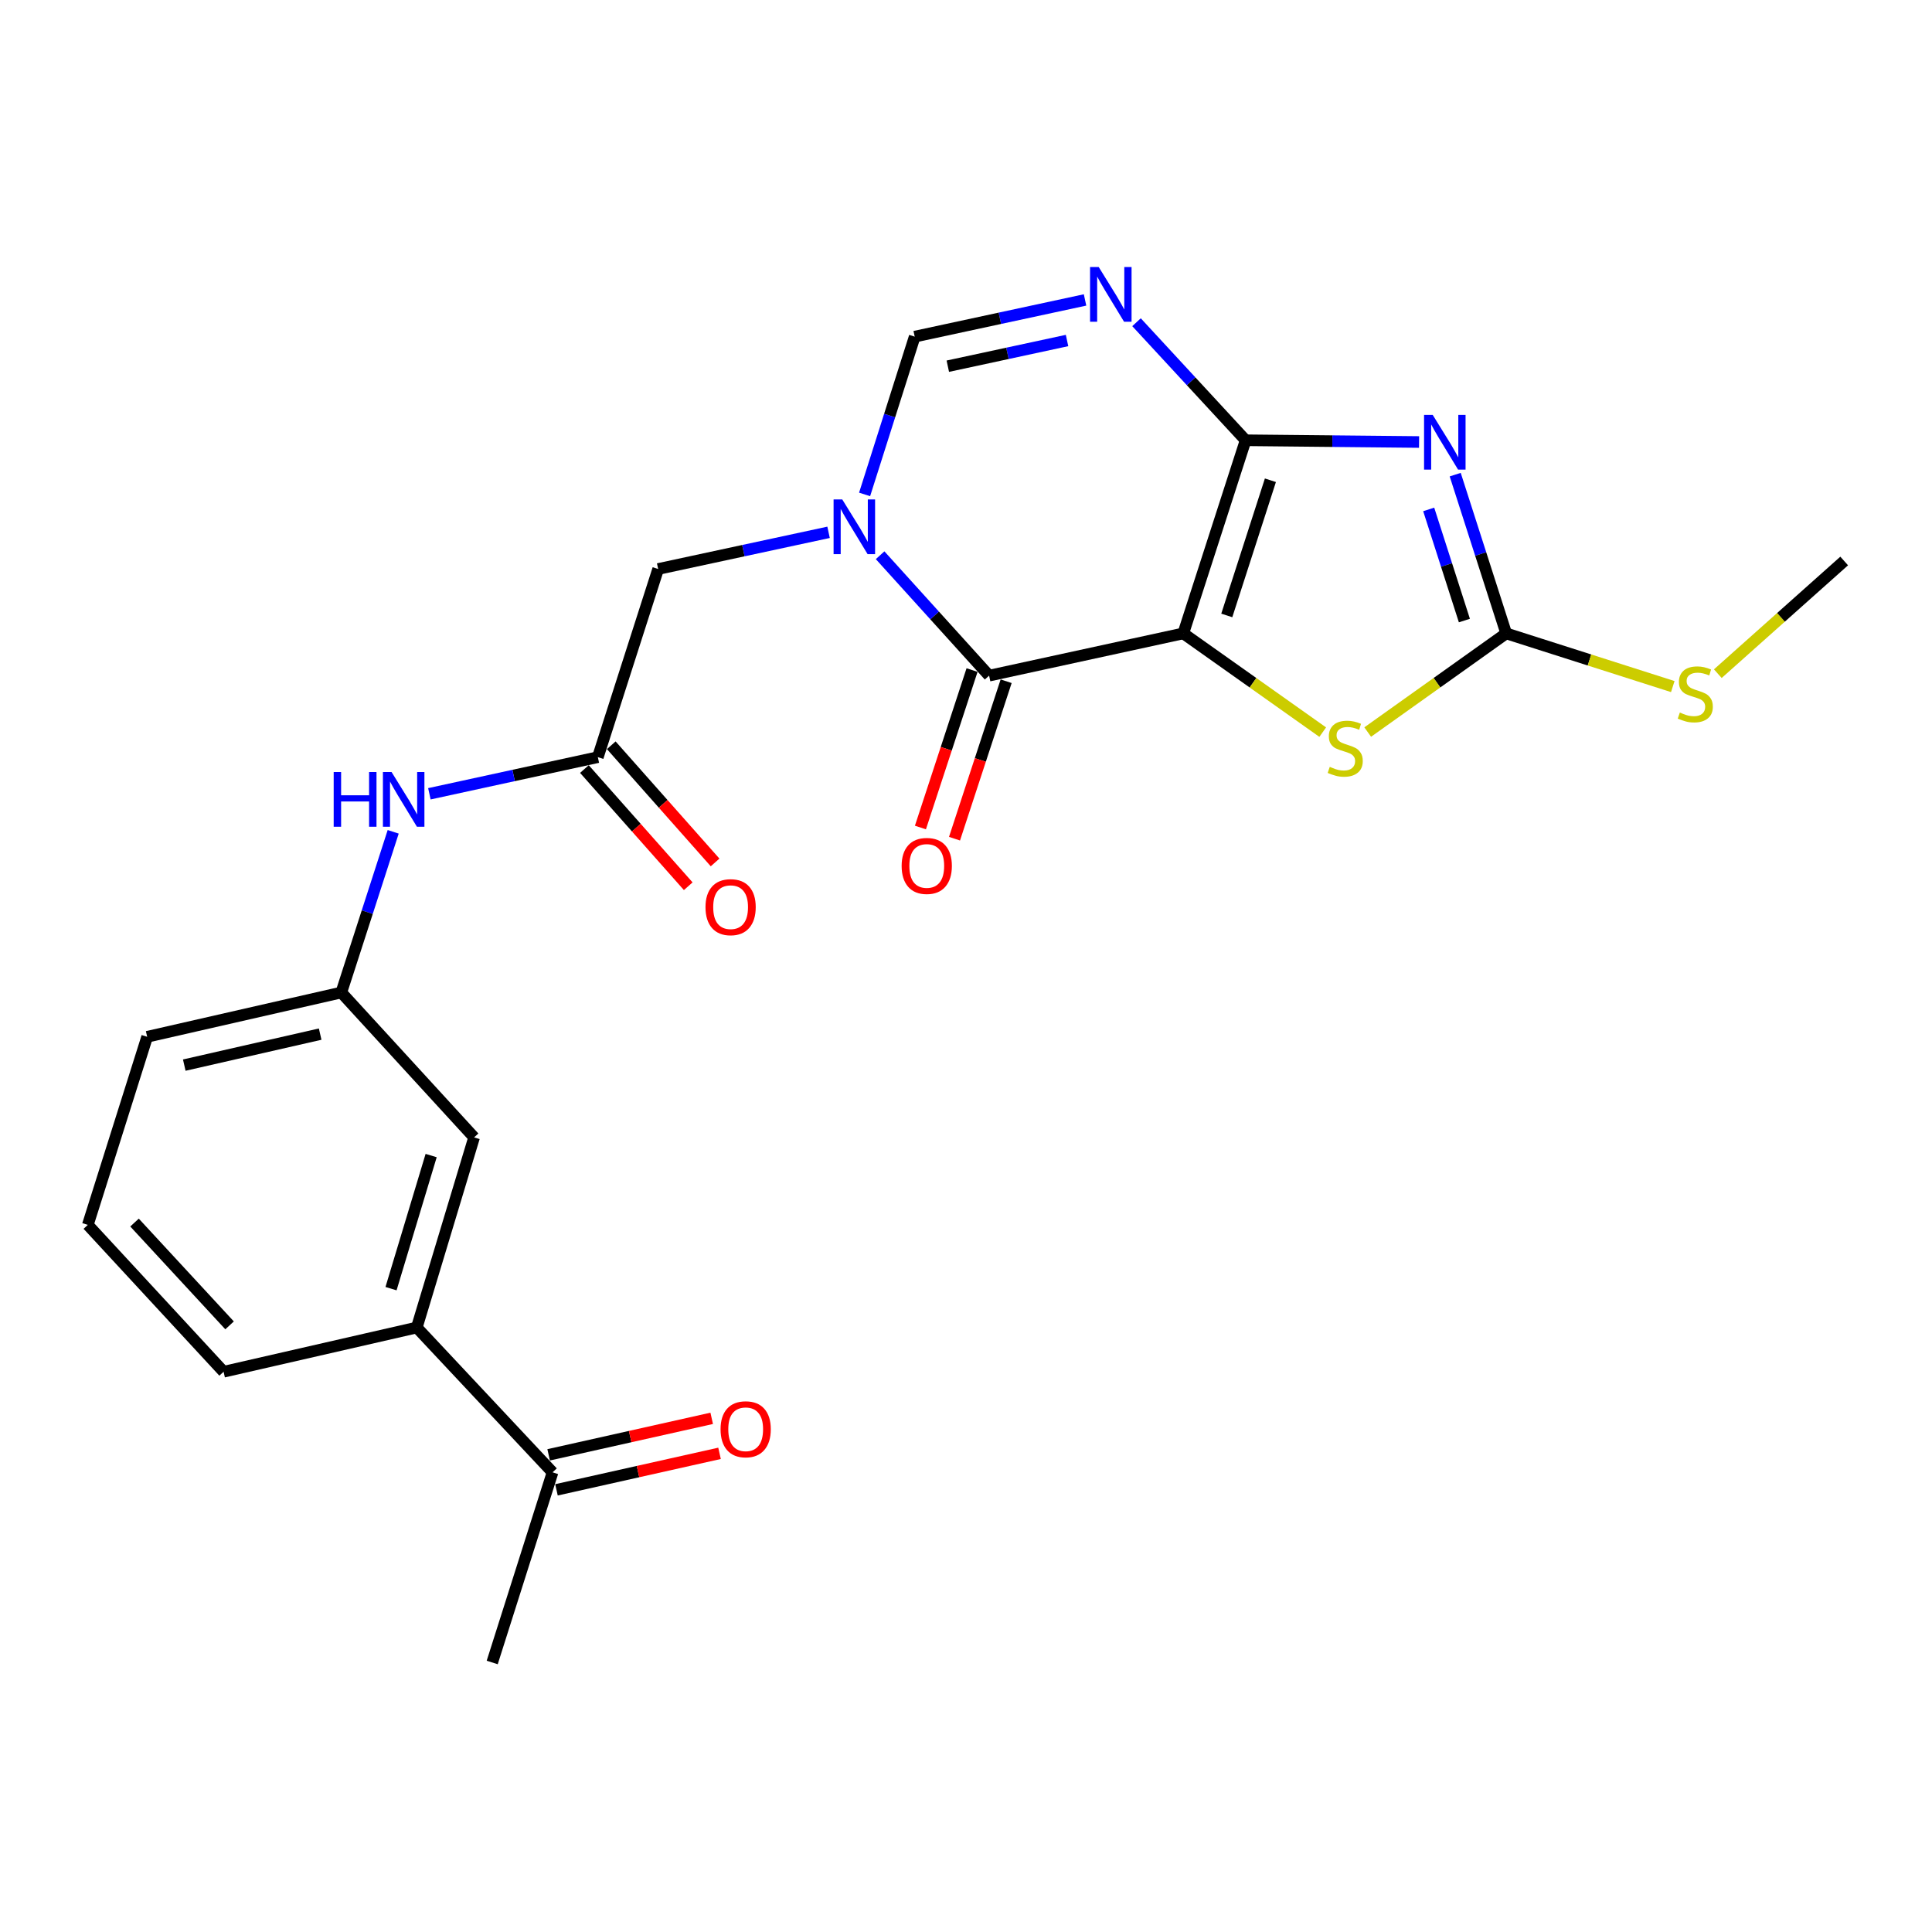 <?xml version='1.0' encoding='iso-8859-1'?>
<svg version='1.1' baseProfile='full'
              xmlns='http://www.w3.org/2000/svg'
                      xmlns:rdkit='http://www.rdkit.org/xml'
                      xmlns:xlink='http://www.w3.org/1999/xlink'
                  xml:space='preserve'
width='1000px' height='1000px' viewBox='0 0 1000 1000'>
<!-- END OF HEADER -->
<rect style='opacity:1.0;fill:#FFFFFF;stroke:none' width='1000' height='1000' x='0' y='0'> </rect>
<path class='bond-0' d='M 612.471,327.843 L 644.728,227.885' style='fill:none;fill-rule:evenodd;stroke:#000000;stroke-width:6px;stroke-linecap:butt;stroke-linejoin:miter;stroke-opacity:1' />
<path class='bond-0' d='M 634.98,318.552 L 657.56,248.581' style='fill:none;fill-rule:evenodd;stroke:#000000;stroke-width:6px;stroke-linecap:butt;stroke-linejoin:miter;stroke-opacity:1' />
<path class='bond-2' d='M 612.471,327.843 L 511.956,349.712' style='fill:none;fill-rule:evenodd;stroke:#000000;stroke-width:6px;stroke-linecap:butt;stroke-linejoin:miter;stroke-opacity:1' />
<path class='bond-6' d='M 612.471,327.843 L 648.554,353.396' style='fill:none;fill-rule:evenodd;stroke:#000000;stroke-width:6px;stroke-linecap:butt;stroke-linejoin:miter;stroke-opacity:1' />
<path class='bond-6' d='M 648.554,353.396 L 684.637,378.95' style='fill:none;fill-rule:evenodd;stroke:#CCCC00;stroke-width:6px;stroke-linecap:butt;stroke-linejoin:miter;stroke-opacity:1' />
<path class='bond-1' d='M 644.728,227.885 L 689.621,228.334' style='fill:none;fill-rule:evenodd;stroke:#000000;stroke-width:6px;stroke-linecap:butt;stroke-linejoin:miter;stroke-opacity:1' />
<path class='bond-1' d='M 689.621,228.334 L 734.514,228.783' style='fill:none;fill-rule:evenodd;stroke:#0000FF;stroke-width:6px;stroke-linecap:butt;stroke-linejoin:miter;stroke-opacity:1' />
<path class='bond-4' d='M 644.728,227.885 L 616.495,197.332' style='fill:none;fill-rule:evenodd;stroke:#000000;stroke-width:6px;stroke-linecap:butt;stroke-linejoin:miter;stroke-opacity:1' />
<path class='bond-4' d='M 616.495,197.332 L 588.263,166.779' style='fill:none;fill-rule:evenodd;stroke:#0000FF;stroke-width:6px;stroke-linecap:butt;stroke-linejoin:miter;stroke-opacity:1' />
<path class='bond-24' d='M 753.214,245.674 L 766.409,286.758' style='fill:none;fill-rule:evenodd;stroke:#0000FF;stroke-width:6px;stroke-linecap:butt;stroke-linejoin:miter;stroke-opacity:1' />
<path class='bond-24' d='M 766.409,286.758 L 779.604,327.843' style='fill:none;fill-rule:evenodd;stroke:#000000;stroke-width:6px;stroke-linecap:butt;stroke-linejoin:miter;stroke-opacity:1' />
<path class='bond-24' d='M 739.494,263.677 L 748.73,292.436' style='fill:none;fill-rule:evenodd;stroke:#0000FF;stroke-width:6px;stroke-linecap:butt;stroke-linejoin:miter;stroke-opacity:1' />
<path class='bond-24' d='M 748.73,292.436 L 757.966,321.195' style='fill:none;fill-rule:evenodd;stroke:#000000;stroke-width:6px;stroke-linecap:butt;stroke-linejoin:miter;stroke-opacity:1' />
<path class='bond-3' d='M 511.956,349.712 L 483.748,318.551' style='fill:none;fill-rule:evenodd;stroke:#000000;stroke-width:6px;stroke-linecap:butt;stroke-linejoin:miter;stroke-opacity:1' />
<path class='bond-3' d='M 483.748,318.551 L 455.54,287.39' style='fill:none;fill-rule:evenodd;stroke:#0000FF;stroke-width:6px;stroke-linecap:butt;stroke-linejoin:miter;stroke-opacity:1' />
<path class='bond-12' d='M 503.134,346.819 L 489.772,387.57' style='fill:none;fill-rule:evenodd;stroke:#000000;stroke-width:6px;stroke-linecap:butt;stroke-linejoin:miter;stroke-opacity:1' />
<path class='bond-12' d='M 489.772,387.57 L 476.411,428.321' style='fill:none;fill-rule:evenodd;stroke:#FF0000;stroke-width:6px;stroke-linecap:butt;stroke-linejoin:miter;stroke-opacity:1' />
<path class='bond-12' d='M 520.778,352.604 L 507.416,393.355' style='fill:none;fill-rule:evenodd;stroke:#000000;stroke-width:6px;stroke-linecap:butt;stroke-linejoin:miter;stroke-opacity:1' />
<path class='bond-12' d='M 507.416,393.355 L 494.055,434.106' style='fill:none;fill-rule:evenodd;stroke:#FF0000;stroke-width:6px;stroke-linecap:butt;stroke-linejoin:miter;stroke-opacity:1' />
<path class='bond-7' d='M 447.517,255.913 L 460.483,215.079' style='fill:none;fill-rule:evenodd;stroke:#0000FF;stroke-width:6px;stroke-linecap:butt;stroke-linejoin:miter;stroke-opacity:1' />
<path class='bond-7' d='M 460.483,215.079 L 473.448,174.244' style='fill:none;fill-rule:evenodd;stroke:#000000;stroke-width:6px;stroke-linecap:butt;stroke-linejoin:miter;stroke-opacity:1' />
<path class='bond-9' d='M 428.865,275.526 L 384.765,285.019' style='fill:none;fill-rule:evenodd;stroke:#0000FF;stroke-width:6px;stroke-linecap:butt;stroke-linejoin:miter;stroke-opacity:1' />
<path class='bond-9' d='M 384.765,285.019 L 340.666,294.513' style='fill:none;fill-rule:evenodd;stroke:#000000;stroke-width:6px;stroke-linecap:butt;stroke-linejoin:miter;stroke-opacity:1' />
<path class='bond-25' d='M 561.617,155.248 L 517.532,164.746' style='fill:none;fill-rule:evenodd;stroke:#0000FF;stroke-width:6px;stroke-linecap:butt;stroke-linejoin:miter;stroke-opacity:1' />
<path class='bond-25' d='M 517.532,164.746 L 473.448,174.244' style='fill:none;fill-rule:evenodd;stroke:#000000;stroke-width:6px;stroke-linecap:butt;stroke-linejoin:miter;stroke-opacity:1' />
<path class='bond-25' d='M 552.302,176.249 L 521.443,182.898' style='fill:none;fill-rule:evenodd;stroke:#0000FF;stroke-width:6px;stroke-linecap:butt;stroke-linejoin:miter;stroke-opacity:1' />
<path class='bond-25' d='M 521.443,182.898 L 490.584,189.546' style='fill:none;fill-rule:evenodd;stroke:#000000;stroke-width:6px;stroke-linecap:butt;stroke-linejoin:miter;stroke-opacity:1' />
<path class='bond-5' d='M 779.604,327.843 L 743.763,353.376' style='fill:none;fill-rule:evenodd;stroke:#000000;stroke-width:6px;stroke-linecap:butt;stroke-linejoin:miter;stroke-opacity:1' />
<path class='bond-5' d='M 743.763,353.376 L 707.922,378.908' style='fill:none;fill-rule:evenodd;stroke:#CCCC00;stroke-width:6px;stroke-linecap:butt;stroke-linejoin:miter;stroke-opacity:1' />
<path class='bond-17' d='M 779.604,327.843 L 822.716,341.606' style='fill:none;fill-rule:evenodd;stroke:#000000;stroke-width:6px;stroke-linecap:butt;stroke-linejoin:miter;stroke-opacity:1' />
<path class='bond-17' d='M 822.716,341.606 L 865.829,355.37' style='fill:none;fill-rule:evenodd;stroke:#CCCC00;stroke-width:6px;stroke-linecap:butt;stroke-linejoin:miter;stroke-opacity:1' />
<path class='bond-8' d='M 309.44,391.903 L 340.666,294.513' style='fill:none;fill-rule:evenodd;stroke:#000000;stroke-width:6px;stroke-linecap:butt;stroke-linejoin:miter;stroke-opacity:1' />
<path class='bond-10' d='M 309.44,391.903 L 265.844,401.384' style='fill:none;fill-rule:evenodd;stroke:#000000;stroke-width:6px;stroke-linecap:butt;stroke-linejoin:miter;stroke-opacity:1' />
<path class='bond-10' d='M 265.844,401.384 L 222.247,410.866' style='fill:none;fill-rule:evenodd;stroke:#0000FF;stroke-width:6px;stroke-linecap:butt;stroke-linejoin:miter;stroke-opacity:1' />
<path class='bond-16' d='M 302.492,398.059 L 329.361,428.385' style='fill:none;fill-rule:evenodd;stroke:#000000;stroke-width:6px;stroke-linecap:butt;stroke-linejoin:miter;stroke-opacity:1' />
<path class='bond-16' d='M 329.361,428.385 L 356.231,458.711' style='fill:none;fill-rule:evenodd;stroke:#FF0000;stroke-width:6px;stroke-linecap:butt;stroke-linejoin:miter;stroke-opacity:1' />
<path class='bond-16' d='M 316.389,385.746 L 343.259,416.072' style='fill:none;fill-rule:evenodd;stroke:#000000;stroke-width:6px;stroke-linecap:butt;stroke-linejoin:miter;stroke-opacity:1' />
<path class='bond-16' d='M 343.259,416.072 L 370.128,446.398' style='fill:none;fill-rule:evenodd;stroke:#FF0000;stroke-width:6px;stroke-linecap:butt;stroke-linejoin:miter;stroke-opacity:1' />
<path class='bond-15' d='M 203.515,430.547 L 190.087,472.133' style='fill:none;fill-rule:evenodd;stroke:#0000FF;stroke-width:6px;stroke-linecap:butt;stroke-linejoin:miter;stroke-opacity:1' />
<path class='bond-15' d='M 190.087,472.133 L 176.658,513.719' style='fill:none;fill-rule:evenodd;stroke:#000000;stroke-width:6px;stroke-linecap:butt;stroke-linejoin:miter;stroke-opacity:1' />
<path class='bond-11' d='M 215.723,687.124 L 245.391,588.713' style='fill:none;fill-rule:evenodd;stroke:#000000;stroke-width:6px;stroke-linecap:butt;stroke-linejoin:miter;stroke-opacity:1' />
<path class='bond-11' d='M 202.396,667.003 L 223.163,598.116' style='fill:none;fill-rule:evenodd;stroke:#000000;stroke-width:6px;stroke-linecap:butt;stroke-linejoin:miter;stroke-opacity:1' />
<path class='bond-13' d='M 215.723,687.124 L 286.003,762.077' style='fill:none;fill-rule:evenodd;stroke:#000000;stroke-width:6px;stroke-linecap:butt;stroke-linejoin:miter;stroke-opacity:1' />
<path class='bond-26' d='M 215.723,687.124 L 115.735,710.014' style='fill:none;fill-rule:evenodd;stroke:#000000;stroke-width:6px;stroke-linecap:butt;stroke-linejoin:miter;stroke-opacity:1' />
<path class='bond-18' d='M 288.031,771.137 L 330.23,761.691' style='fill:none;fill-rule:evenodd;stroke:#000000;stroke-width:6px;stroke-linecap:butt;stroke-linejoin:miter;stroke-opacity:1' />
<path class='bond-18' d='M 330.23,761.691 L 372.428,752.245' style='fill:none;fill-rule:evenodd;stroke:#FF0000;stroke-width:6px;stroke-linecap:butt;stroke-linejoin:miter;stroke-opacity:1' />
<path class='bond-18' d='M 283.975,753.017 L 326.174,743.571' style='fill:none;fill-rule:evenodd;stroke:#000000;stroke-width:6px;stroke-linecap:butt;stroke-linejoin:miter;stroke-opacity:1' />
<path class='bond-18' d='M 326.174,743.571 L 368.373,734.126' style='fill:none;fill-rule:evenodd;stroke:#FF0000;stroke-width:6px;stroke-linecap:butt;stroke-linejoin:miter;stroke-opacity:1' />
<path class='bond-22' d='M 286.003,762.077 L 254.768,860.498' style='fill:none;fill-rule:evenodd;stroke:#000000;stroke-width:6px;stroke-linecap:butt;stroke-linejoin:miter;stroke-opacity:1' />
<path class='bond-14' d='M 245.391,588.713 L 176.658,513.719' style='fill:none;fill-rule:evenodd;stroke:#000000;stroke-width:6px;stroke-linecap:butt;stroke-linejoin:miter;stroke-opacity:1' />
<path class='bond-21' d='M 176.658,513.719 L 76.174,536.64' style='fill:none;fill-rule:evenodd;stroke:#000000;stroke-width:6px;stroke-linecap:butt;stroke-linejoin:miter;stroke-opacity:1' />
<path class='bond-21' d='M 165.715,535.26 L 95.376,551.305' style='fill:none;fill-rule:evenodd;stroke:#000000;stroke-width:6px;stroke-linecap:butt;stroke-linejoin:miter;stroke-opacity:1' />
<path class='bond-23' d='M 889.139,348.69 L 921.842,319.528' style='fill:none;fill-rule:evenodd;stroke:#CCCC00;stroke-width:6px;stroke-linecap:butt;stroke-linejoin:miter;stroke-opacity:1' />
<path class='bond-23' d='M 921.842,319.528 L 954.545,290.366' style='fill:none;fill-rule:evenodd;stroke:#000000;stroke-width:6px;stroke-linecap:butt;stroke-linejoin:miter;stroke-opacity:1' />
<path class='bond-19' d='M 115.735,710.014 L 45.455,633.999' style='fill:none;fill-rule:evenodd;stroke:#000000;stroke-width:6px;stroke-linecap:butt;stroke-linejoin:miter;stroke-opacity:1' />
<path class='bond-19' d='M 118.826,686.007 L 69.63,632.796' style='fill:none;fill-rule:evenodd;stroke:#000000;stroke-width:6px;stroke-linecap:butt;stroke-linejoin:miter;stroke-opacity:1' />
<path class='bond-20' d='M 45.455,633.999 L 76.174,536.64' style='fill:none;fill-rule:evenodd;stroke:#000000;stroke-width:6px;stroke-linecap:butt;stroke-linejoin:miter;stroke-opacity:1' />
<path  class='atom-2' d='M 741.572 214.756
L 750.852 229.756
Q 751.772 231.236, 753.252 233.916
Q 754.732 236.596, 754.812 236.756
L 754.812 214.756
L 758.572 214.756
L 758.572 243.076
L 754.692 243.076
L 744.732 226.676
Q 743.572 224.756, 742.332 222.556
Q 741.132 220.356, 740.772 219.676
L 740.772 243.076
L 737.092 243.076
L 737.092 214.756
L 741.572 214.756
' fill='#0000FF'/>
<path  class='atom-4' d='M 435.942 258.495
L 445.222 273.495
Q 446.142 274.975, 447.622 277.655
Q 449.102 280.335, 449.182 280.495
L 449.182 258.495
L 452.942 258.495
L 452.942 286.815
L 449.062 286.815
L 439.102 270.415
Q 437.942 268.495, 436.702 266.295
Q 435.502 264.095, 435.142 263.415
L 435.142 286.815
L 431.462 286.815
L 431.462 258.495
L 435.942 258.495
' fill='#0000FF'/>
<path  class='atom-5' d='M 568.693 138.215
L 577.973 153.215
Q 578.893 154.695, 580.373 157.375
Q 581.853 160.055, 581.933 160.215
L 581.933 138.215
L 585.693 138.215
L 585.693 166.535
L 581.813 166.535
L 571.853 150.135
Q 570.693 148.215, 569.453 146.015
Q 568.253 143.815, 567.893 143.135
L 567.893 166.535
L 564.213 166.535
L 564.213 138.215
L 568.693 138.215
' fill='#0000FF'/>
<path  class='atom-7' d='M 688.285 396.919
Q 688.605 397.039, 689.925 397.599
Q 691.245 398.159, 692.685 398.519
Q 694.165 398.839, 695.605 398.839
Q 698.285 398.839, 699.845 397.559
Q 701.405 396.239, 701.405 393.959
Q 701.405 392.399, 700.605 391.439
Q 699.845 390.479, 698.645 389.959
Q 697.445 389.439, 695.445 388.839
Q 692.925 388.079, 691.405 387.359
Q 689.925 386.639, 688.845 385.119
Q 687.805 383.599, 687.805 381.039
Q 687.805 377.479, 690.205 375.279
Q 692.645 373.079, 697.445 373.079
Q 700.725 373.079, 704.445 374.639
L 703.525 377.719
Q 700.125 376.319, 697.565 376.319
Q 694.805 376.319, 693.285 377.479
Q 691.765 378.599, 691.805 380.559
Q 691.805 382.079, 692.565 382.999
Q 693.365 383.919, 694.485 384.439
Q 695.645 384.959, 697.565 385.559
Q 700.125 386.359, 701.645 387.159
Q 703.165 387.959, 704.245 389.599
Q 705.365 391.199, 705.365 393.959
Q 705.365 397.879, 702.725 399.999
Q 700.125 402.079, 695.765 402.079
Q 693.245 402.079, 691.325 401.519
Q 689.445 400.999, 687.205 400.079
L 688.285 396.919
' fill='#CCCC00'/>
<path  class='atom-11' d='M 172.716 399.601
L 176.556 399.601
L 176.556 411.641
L 191.036 411.641
L 191.036 399.601
L 194.876 399.601
L 194.876 427.921
L 191.036 427.921
L 191.036 414.841
L 176.556 414.841
L 176.556 427.921
L 172.716 427.921
L 172.716 399.601
' fill='#0000FF'/>
<path  class='atom-11' d='M 202.676 399.601
L 211.956 414.601
Q 212.876 416.081, 214.356 418.761
Q 215.836 421.441, 215.916 421.601
L 215.916 399.601
L 219.676 399.601
L 219.676 427.921
L 215.796 427.921
L 205.836 411.521
Q 204.676 409.601, 203.436 407.401
Q 202.236 405.201, 201.876 404.521
L 201.876 427.921
L 198.196 427.921
L 198.196 399.601
L 202.676 399.601
' fill='#0000FF'/>
<path  class='atom-13' d='M 466.689 448.202
Q 466.689 441.402, 470.049 437.602
Q 473.409 433.802, 479.689 433.802
Q 485.969 433.802, 489.329 437.602
Q 492.689 441.402, 492.689 448.202
Q 492.689 455.082, 489.289 459.002
Q 485.889 462.882, 479.689 462.882
Q 473.449 462.882, 470.049 459.002
Q 466.689 455.122, 466.689 448.202
M 479.689 459.682
Q 484.009 459.682, 486.329 456.802
Q 488.689 453.882, 488.689 448.202
Q 488.689 442.642, 486.329 439.842
Q 484.009 437.002, 479.689 437.002
Q 475.369 437.002, 473.009 439.802
Q 470.689 442.602, 470.689 448.202
Q 470.689 453.922, 473.009 456.802
Q 475.369 459.682, 479.689 459.682
' fill='#FF0000'/>
<path  class='atom-17' d='M 365.163 469.545
Q 365.163 462.745, 368.523 458.945
Q 371.883 455.145, 378.163 455.145
Q 384.443 455.145, 387.803 458.945
Q 391.163 462.745, 391.163 469.545
Q 391.163 476.425, 387.763 480.345
Q 384.363 484.225, 378.163 484.225
Q 371.923 484.225, 368.523 480.345
Q 365.163 476.465, 365.163 469.545
M 378.163 481.025
Q 382.483 481.025, 384.803 478.145
Q 387.163 475.225, 387.163 469.545
Q 387.163 463.985, 384.803 461.185
Q 382.483 458.345, 378.163 458.345
Q 373.843 458.345, 371.483 461.145
Q 369.163 463.945, 369.163 469.545
Q 369.163 475.265, 371.483 478.145
Q 373.843 481.025, 378.163 481.025
' fill='#FF0000'/>
<path  class='atom-18' d='M 869.478 368.809
Q 869.798 368.929, 871.118 369.489
Q 872.438 370.049, 873.878 370.409
Q 875.358 370.729, 876.798 370.729
Q 879.478 370.729, 881.038 369.449
Q 882.598 368.129, 882.598 365.849
Q 882.598 364.289, 881.798 363.329
Q 881.038 362.369, 879.838 361.849
Q 878.638 361.329, 876.638 360.729
Q 874.118 359.969, 872.598 359.249
Q 871.118 358.529, 870.038 357.009
Q 868.998 355.489, 868.998 352.929
Q 868.998 349.369, 871.398 347.169
Q 873.838 344.969, 878.638 344.969
Q 881.918 344.969, 885.638 346.529
L 884.718 349.609
Q 881.318 348.209, 878.758 348.209
Q 875.998 348.209, 874.478 349.369
Q 872.958 350.489, 872.998 352.449
Q 872.998 353.969, 873.758 354.889
Q 874.558 355.809, 875.678 356.329
Q 876.838 356.849, 878.758 357.449
Q 881.318 358.249, 882.838 359.049
Q 884.358 359.849, 885.438 361.489
Q 886.558 363.089, 886.558 365.849
Q 886.558 369.769, 883.918 371.889
Q 881.318 373.969, 876.958 373.969
Q 874.438 373.969, 872.518 373.409
Q 870.638 372.889, 868.398 371.969
L 869.478 368.809
' fill='#CCCC00'/>
<path  class='atom-19' d='M 372.961 739.782
Q 372.961 732.982, 376.321 729.182
Q 379.681 725.382, 385.961 725.382
Q 392.241 725.382, 395.601 729.182
Q 398.961 732.982, 398.961 739.782
Q 398.961 746.662, 395.561 750.582
Q 392.161 754.462, 385.961 754.462
Q 379.721 754.462, 376.321 750.582
Q 372.961 746.702, 372.961 739.782
M 385.961 751.262
Q 390.281 751.262, 392.601 748.382
Q 394.961 745.462, 394.961 739.782
Q 394.961 734.222, 392.601 731.422
Q 390.281 728.582, 385.961 728.582
Q 381.641 728.582, 379.281 731.382
Q 376.961 734.182, 376.961 739.782
Q 376.961 745.502, 379.281 748.382
Q 381.641 751.262, 385.961 751.262
' fill='#FF0000'/>
</svg>
